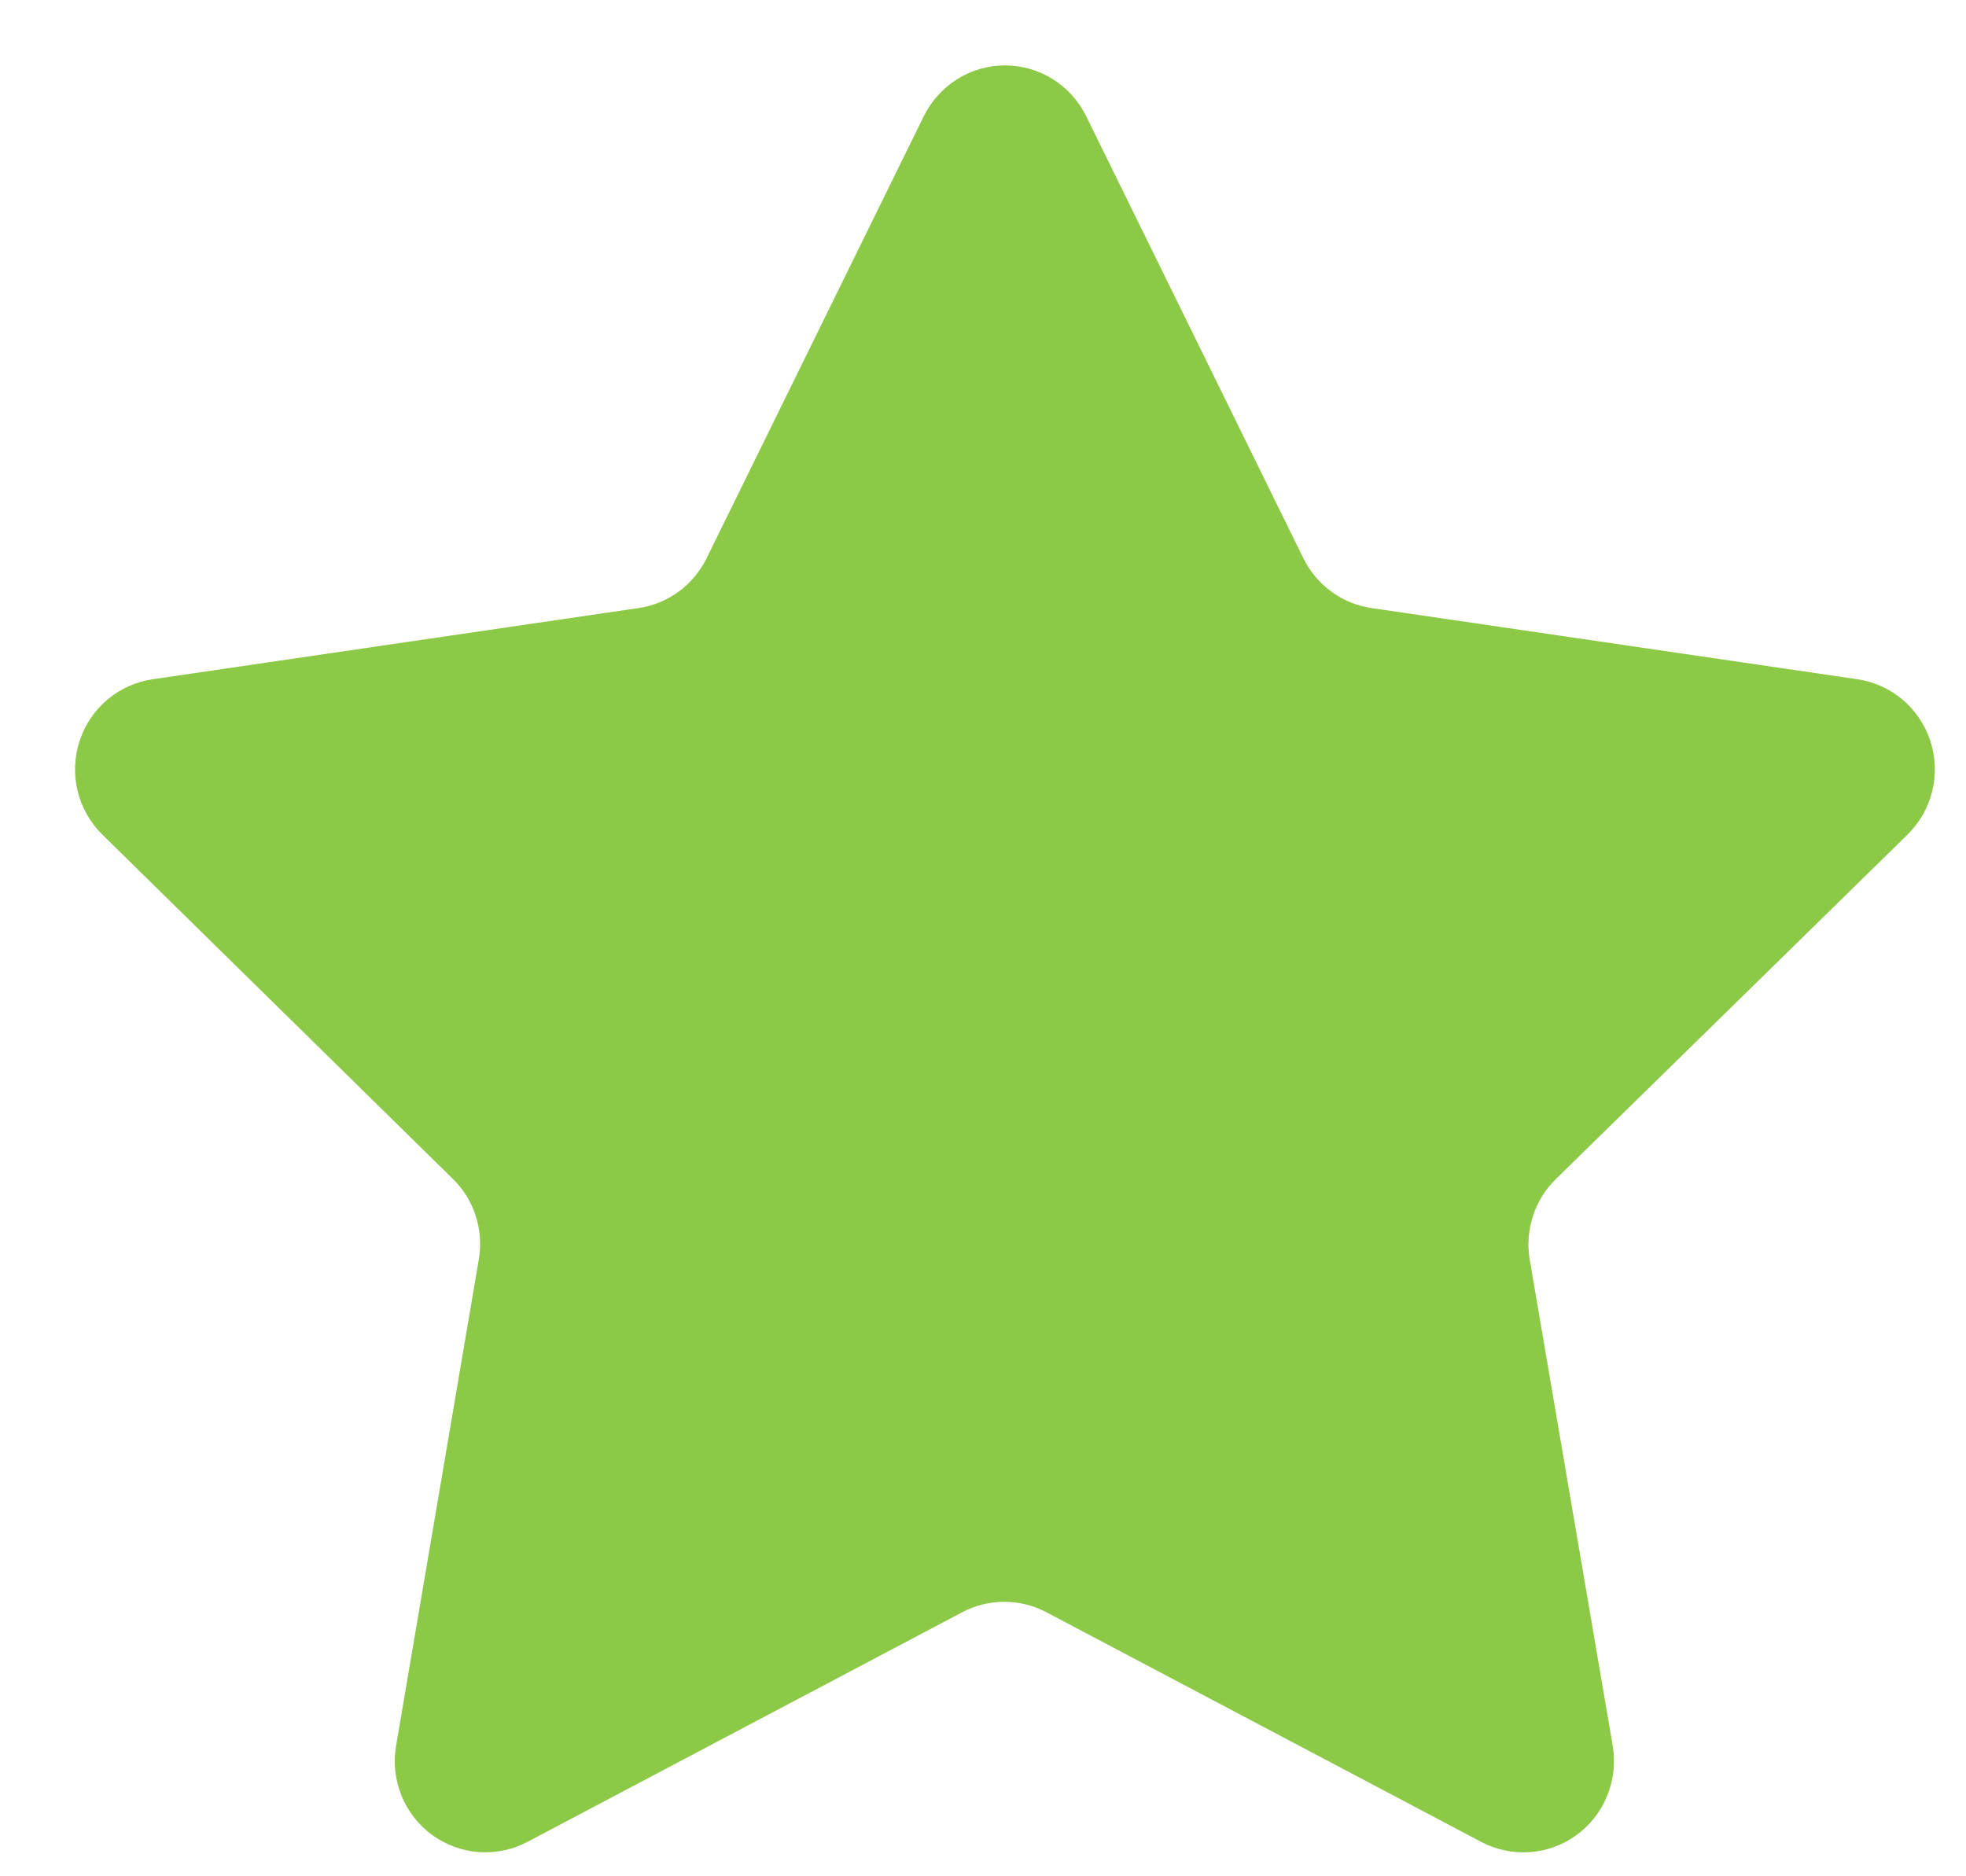 <svg width="22" height="21" viewBox="0 0 22 21" fill="none" xmlns="http://www.w3.org/2000/svg">
<path d="M12.153 1.297L14.586 6.25C14.659 6.398 14.767 6.526 14.9 6.623C15.033 6.72 15.188 6.783 15.35 6.806L20.783 7.602C20.97 7.629 21.146 7.709 21.291 7.831C21.436 7.954 21.543 8.115 21.602 8.296C21.66 8.477 21.667 8.671 21.622 8.856C21.576 9.041 21.48 9.209 21.345 9.342L17.41 13.197C17.292 13.312 17.204 13.454 17.154 13.611C17.103 13.768 17.09 13.935 17.118 14.098L18.047 19.542C18.078 19.73 18.057 19.922 17.985 20.098C17.914 20.274 17.795 20.427 17.642 20.538C17.489 20.65 17.308 20.716 17.119 20.73C16.931 20.743 16.742 20.703 16.575 20.615L11.71 18.045C11.564 17.968 11.402 17.928 11.238 17.928C11.074 17.928 10.912 17.968 10.767 18.045L5.902 20.615C5.734 20.703 5.546 20.743 5.357 20.729C5.169 20.715 4.988 20.648 4.835 20.537C4.682 20.425 4.563 20.272 4.492 20.096C4.421 19.92 4.4 19.727 4.432 19.54L5.358 14.096C5.386 13.934 5.374 13.767 5.324 13.61C5.273 13.452 5.186 13.31 5.068 13.195L1.146 9.342C1.01 9.209 0.914 9.04 0.869 8.855C0.824 8.67 0.831 8.476 0.89 8.295C0.949 8.113 1.057 7.953 1.202 7.83C1.347 7.708 1.524 7.629 1.711 7.602L7.142 6.806C7.305 6.783 7.46 6.72 7.593 6.623C7.726 6.526 7.833 6.398 7.906 6.25L10.339 1.297C10.423 1.128 10.553 0.985 10.713 0.885C10.873 0.785 11.058 0.732 11.246 0.732C11.435 0.732 11.619 0.785 11.78 0.885C11.94 0.985 12.069 1.128 12.153 1.297Z" fill="#8CC947"/>
</svg>
